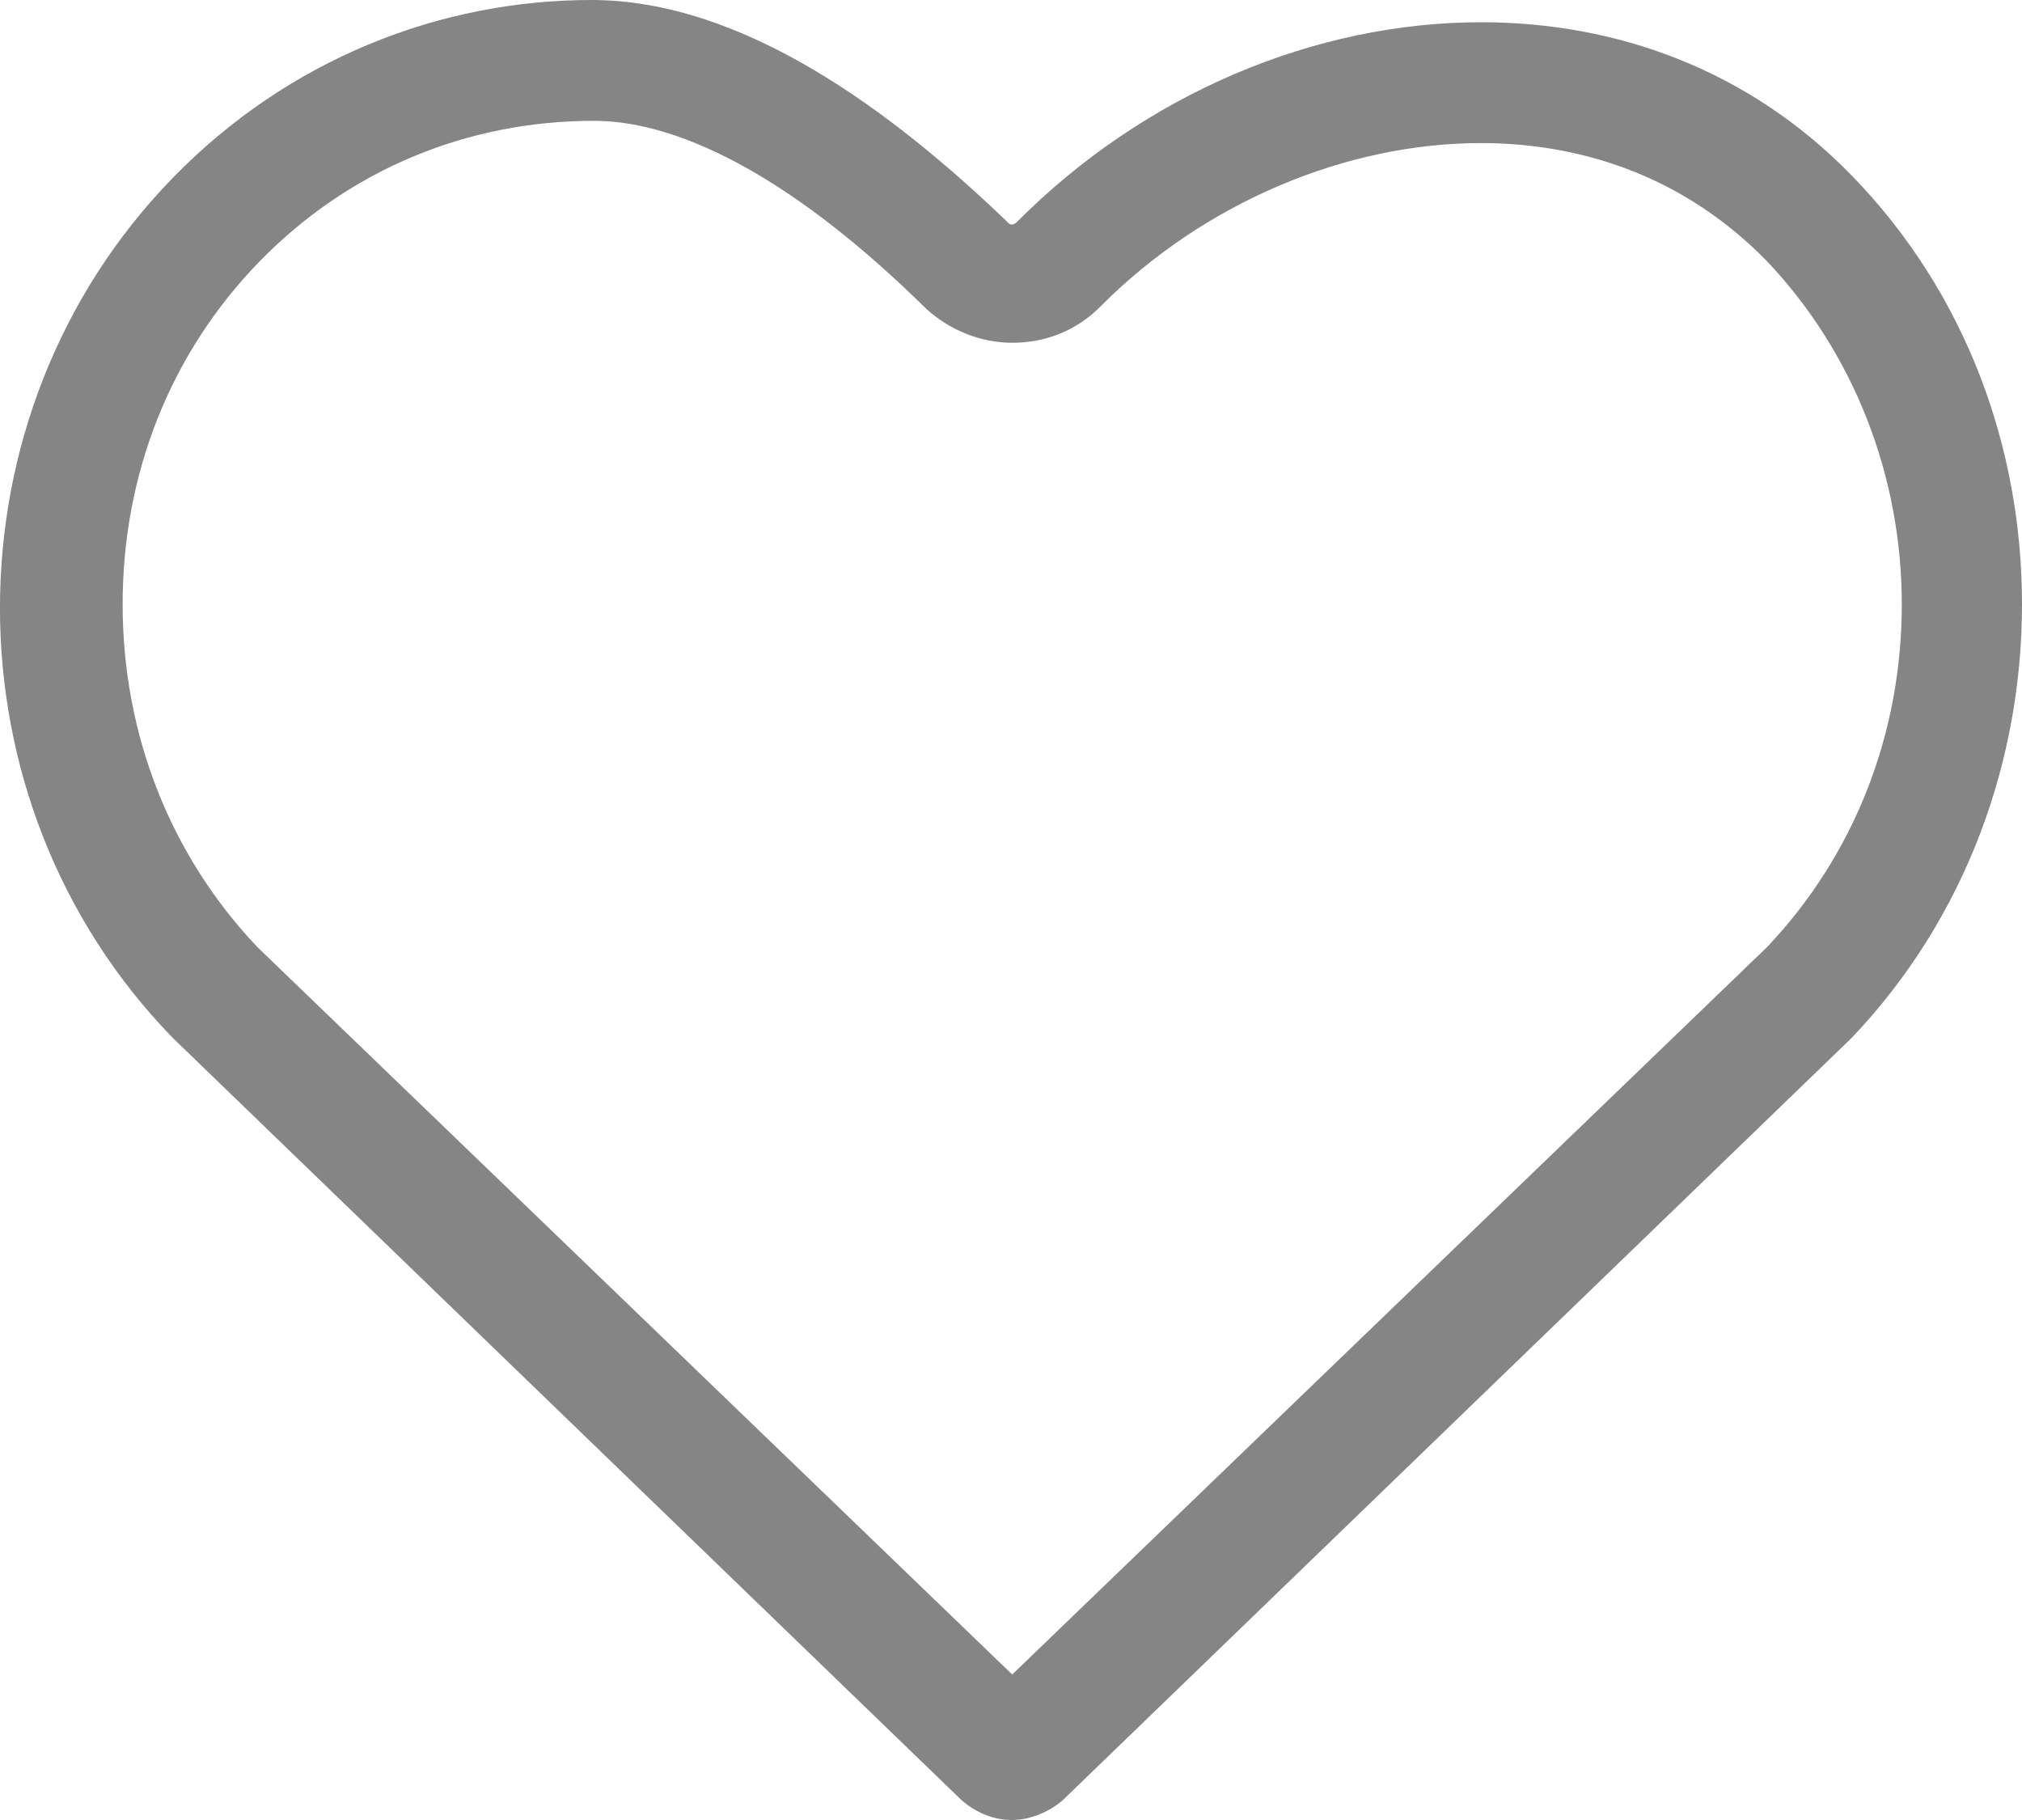 <?xml version="1.0" encoding="UTF-8"?>
<svg width="20px" height="18px" viewBox="0 0 20 18" version="1.1" xmlns="http://www.w3.org/2000/svg" xmlns:xlink="http://www.w3.org/1999/xlink">
    <!-- Generator: sketchtool 52.2 (67145) - http://www.bohemiancoding.com/sketch -->
    <title>46FA6D50-6E15-4302-8CDE-084AA1F501F7</title>
    <desc>Created with sketchtool.</desc>
    <g id="Page-1" stroke="none" stroke-width="1" fill="none" fill-rule="evenodd">
        <g id="Desktop-HD" transform="translate(-1178, -43)" fill="#858585" fill-rule="nonzero">
            <g id="Header" transform="translate(0, -7)">
                <g id="noun_1014513" transform="translate(1178, 50)">
                    <path d="M18.312,1.732 C17.289,0.683 15.981,0.22 14.649,0.22 C13.008,0.22 11.32,0.927 10.059,2.195 C10.059,2.195 10.036,2.22 10.012,2.22 C9.988,2.22 9.988,2.22 9.964,2.195 C8.823,1.098 7.348,0 5.85,0 C4.352,0 2.854,0.585 1.712,1.756 C-0.571,4.098 -0.571,7.927 1.712,10.268 L9.512,17.805 C9.655,17.927 9.822,18 10.012,18 C10.178,18 10.369,17.927 10.511,17.805 L18.312,10.268 C19.453,9.073 20,7.512 20,5.976 C20,4.439 19.453,2.902 18.312,1.732 Z M17.479,9.366 L10.012,16.561 L2.545,9.366 C1.688,8.463 1.213,7.268 1.213,5.976 C1.213,4.683 1.688,3.488 2.568,2.585 C3.448,1.683 4.614,1.195 5.874,1.195 C6.778,1.195 7.919,1.829 9.156,3.049 C9.394,3.268 9.703,3.39 10.012,3.39 C10.345,3.39 10.654,3.268 10.892,3.024 C11.914,2 13.317,1.415 14.649,1.415 C15.41,1.415 16.528,1.61 17.479,2.585 C18.335,3.488 18.811,4.707 18.811,5.976 C18.811,7.268 18.335,8.463 17.479,9.366 Z" id="Shape"></path>
                </g>
            </g>
        </g>
    </g>
</svg>
